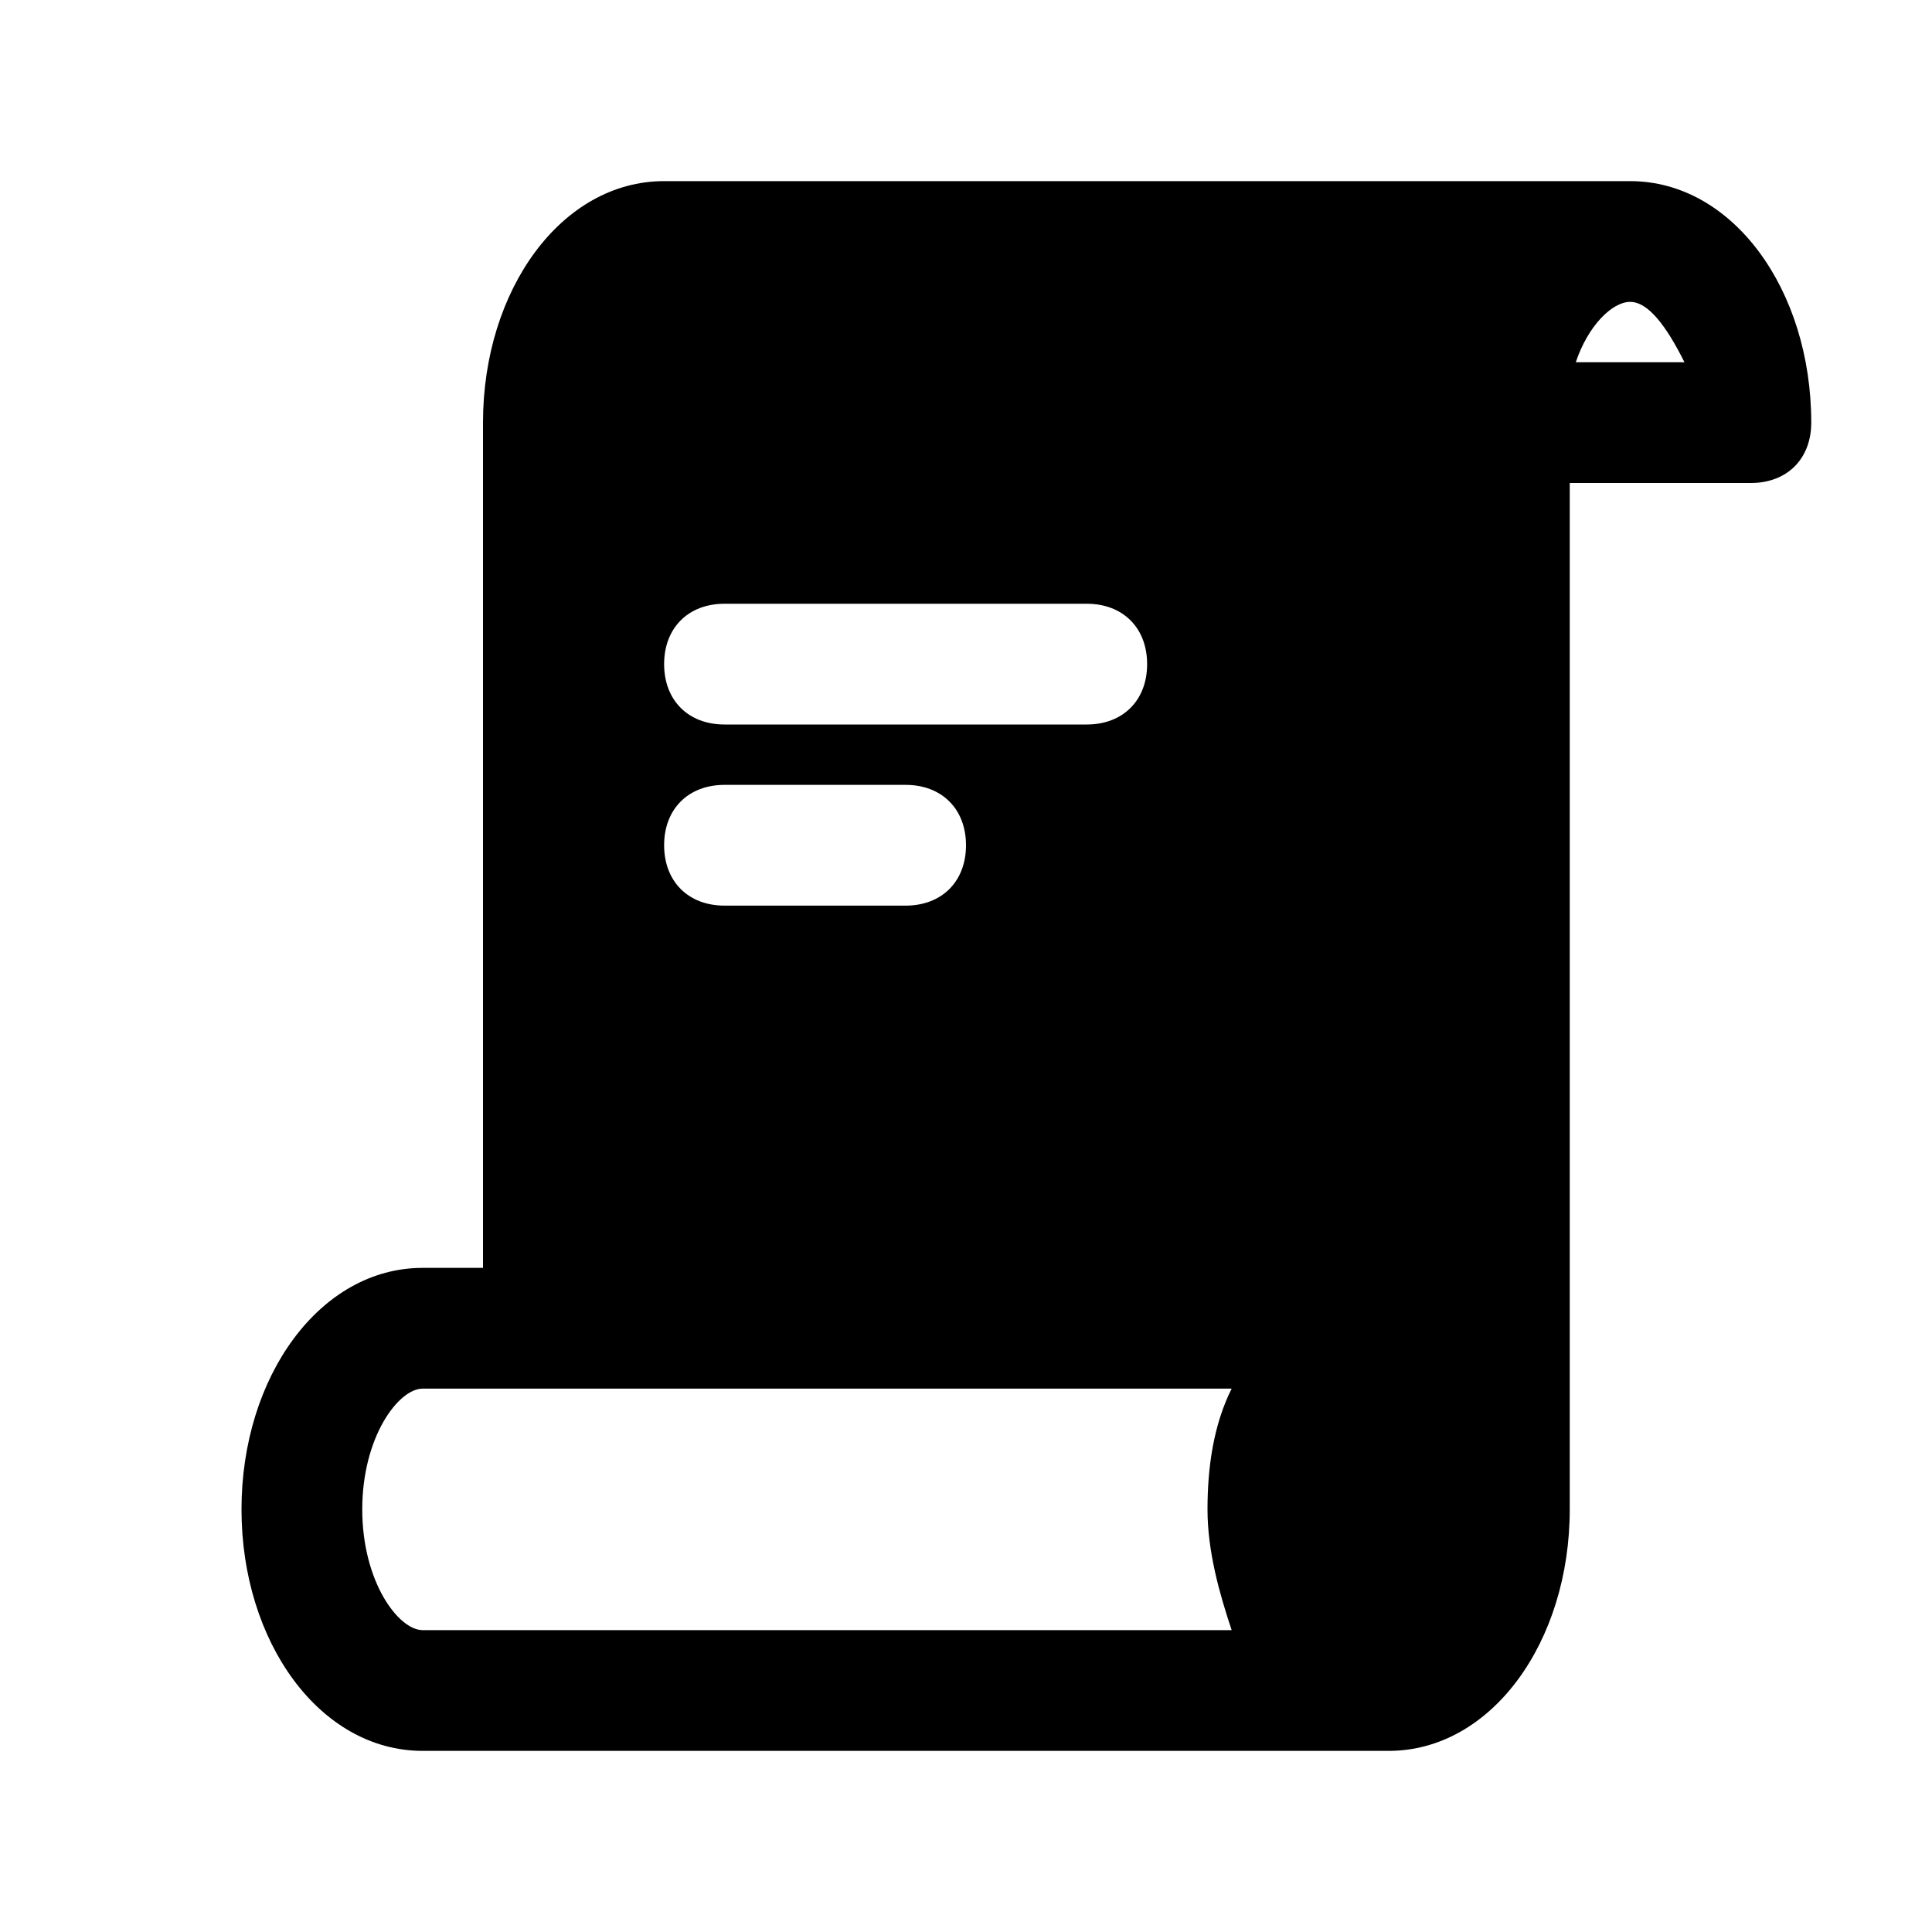 <?xml version="1.0" encoding="utf-8"?>

<!-- Скачано с сайта svg4.ru / Downloaded from svg4.ru -->
<svg height="800px" width="800px" version="1.1" id="Icons" xmlns="http://www.w3.org/2000/svg" xmlns:xlink="http://www.w3.org/1999/xlink" 
	 viewBox="0 0 32 32" xml:space="preserve">
<style type="text/css">
	.st0{fill:#FFFFFF;}
</style>
<path d="M27,3H11C9.3,3,8,4.8,8,7v14H7c-1.7,0-3,1.8-3,4s1.3,4,3,4h16c1.7,0,3-1.8,3-4V8h3c0.6,0,1-0.4,1-1C30,4.8,28.7,3,27,3z
	 M12,10h6c0.6,0,1,0.4,1,1s-0.4,1-1,1h-6c-0.6,0-1-0.4-1-1S11.4,10,12,10z M12,13h3c0.6,0,1,0.4,1,1s-0.4,1-1,1h-3c-0.6,0-1-0.4-1-1
	S11.4,13,12,13z M20.4,27H7c-0.4,0-1-0.8-1-2s0.6-2,1-2h13.4c-0.3,0.6-0.4,1.3-0.4,2S20.2,26.4,20.4,27z M26.1,6
	c0.2-0.6,0.6-1,0.9-1s0.6,0.4,0.9,1H26.1z"/>
</svg>